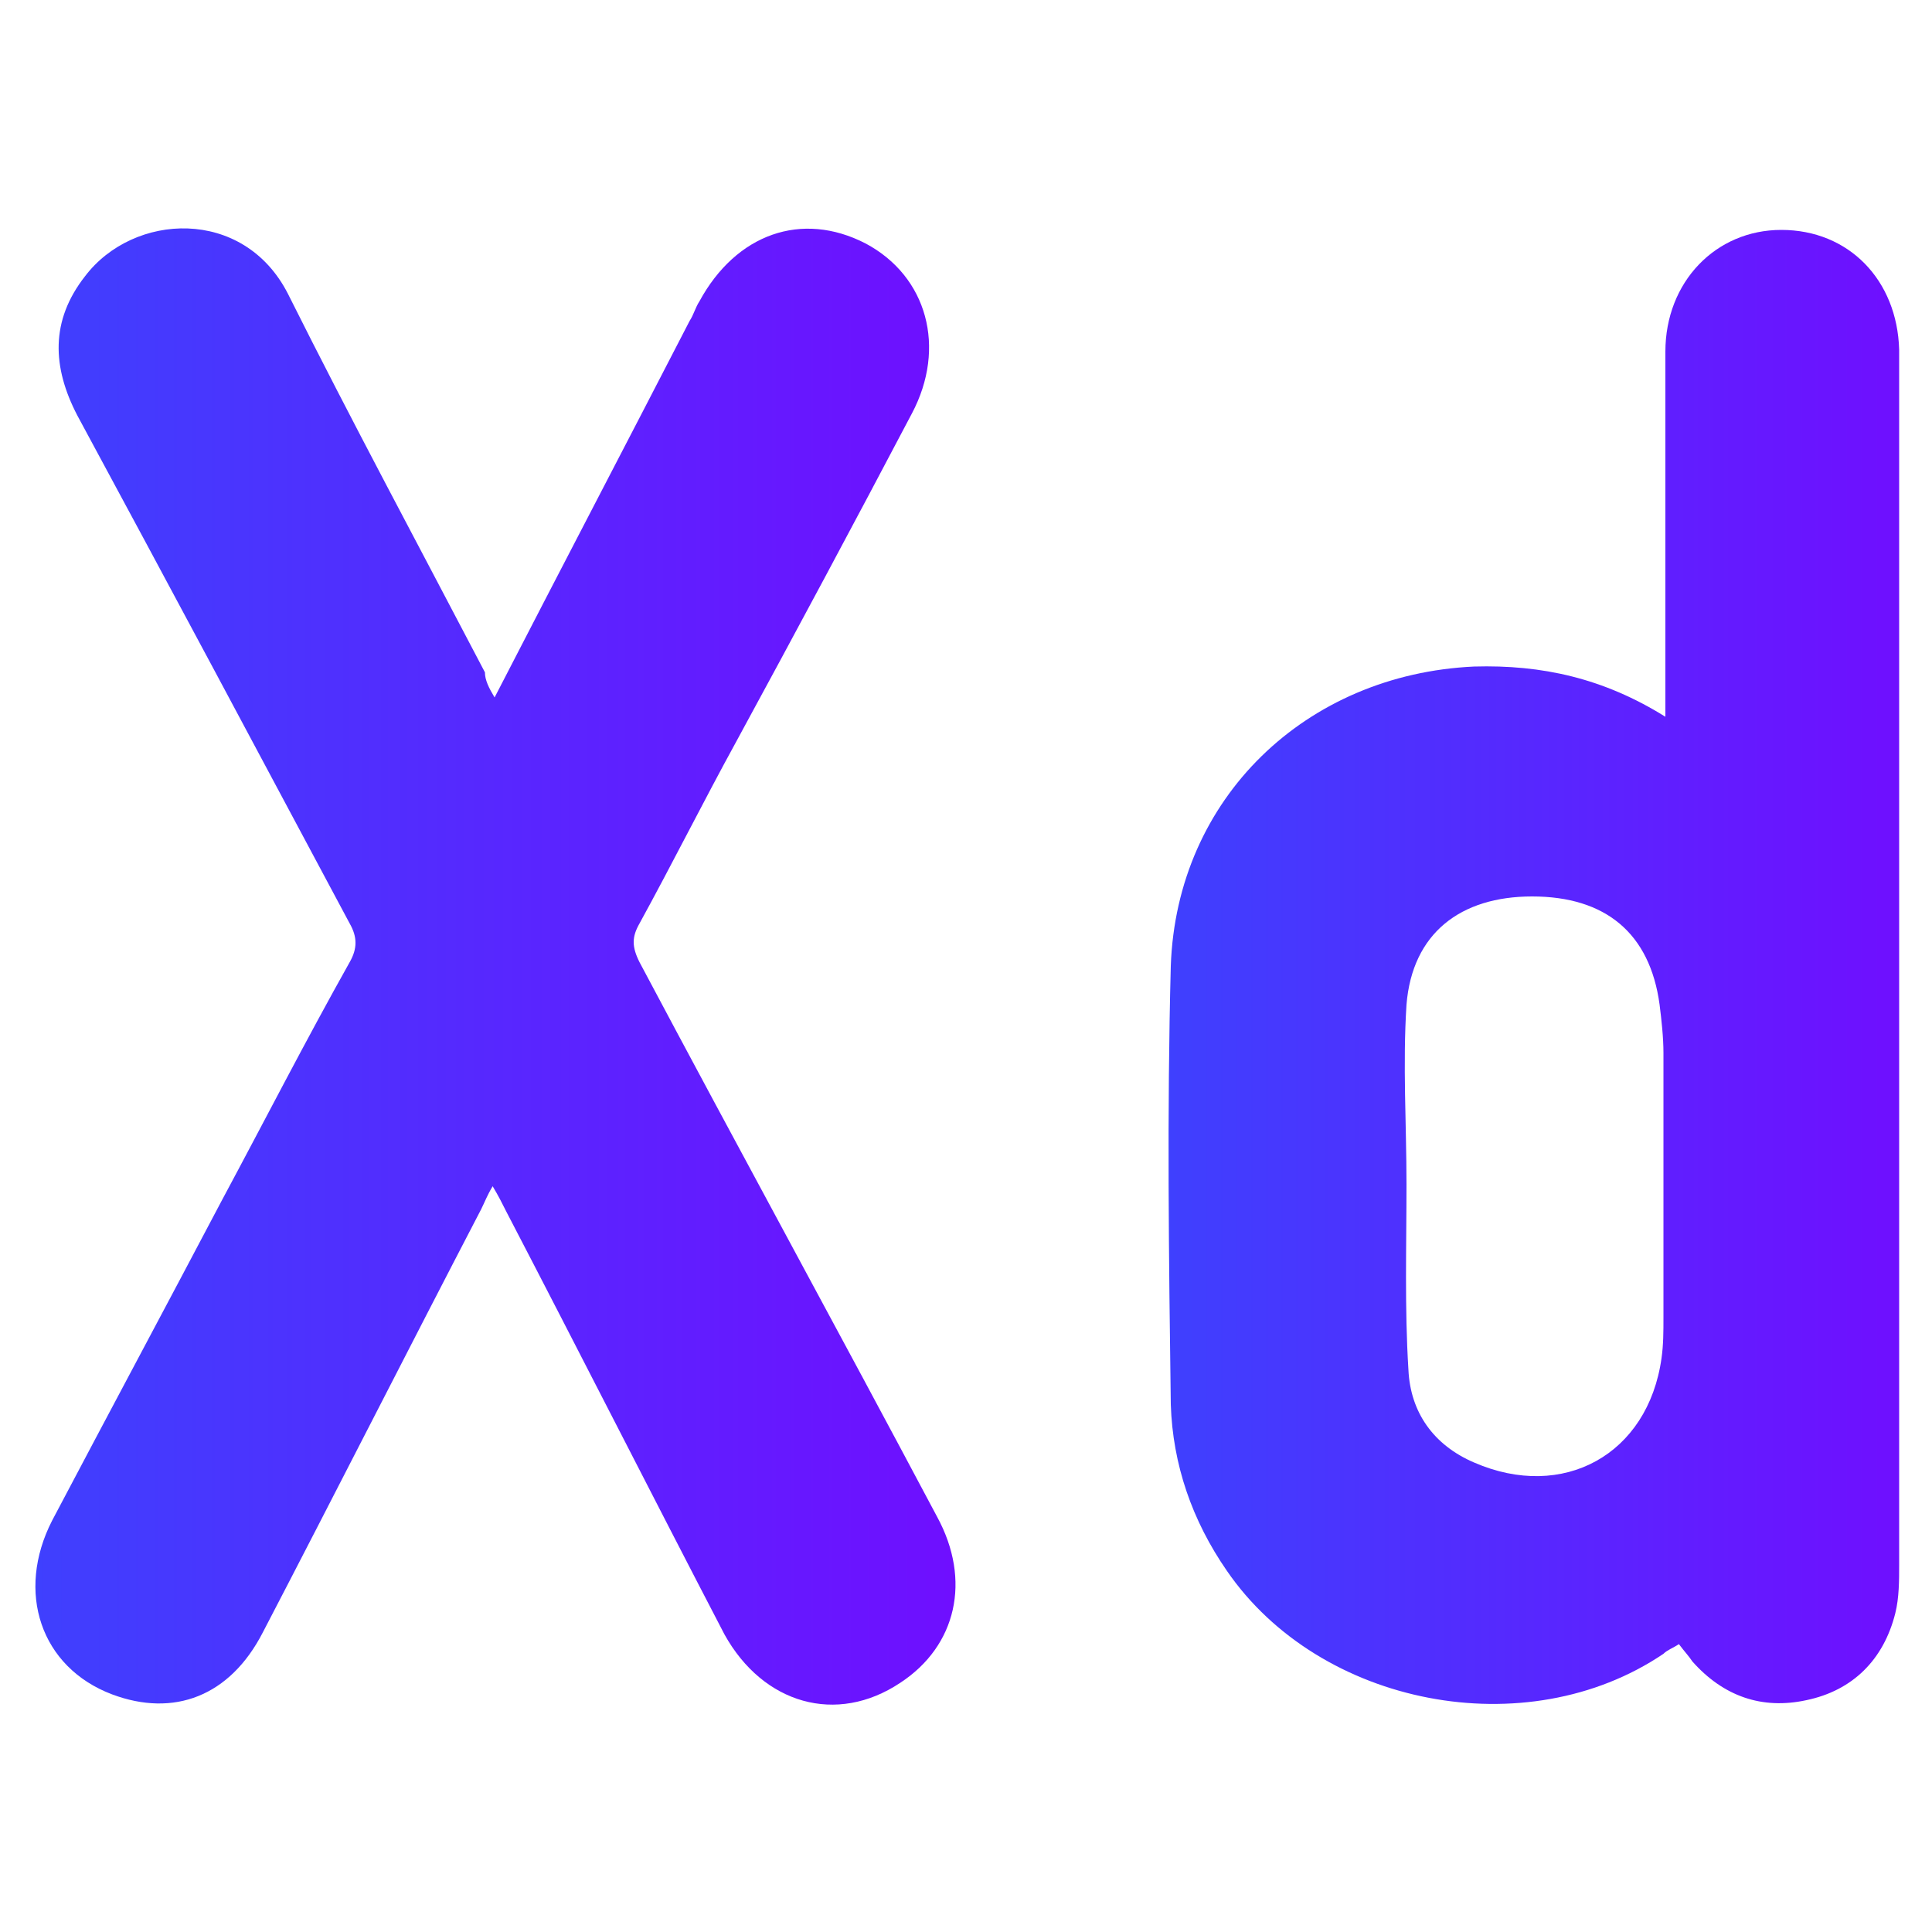 <?xml version="1.0" encoding="utf-8"?>
<!-- Generator: Adobe Illustrator 25.0.0, SVG Export Plug-In . SVG Version: 6.00 Build 0)  -->
<svg version="1.1" id="Capa_1" xmlns="http://www.w3.org/2000/svg" xmlns:xlink="http://www.w3.org/1999/xlink" x="0px" y="0px"
	 width="100px" height="100px" viewBox="0 0 100 100" style="enable-background:new 0 0 100 100;" xml:space="preserve">
<style type="text/css">
	.st0{fill:url(#SVGID_1_);}
	.st1{fill:url(#SVGID_2_);}
	.st2{clip-path:url(#SVGID_4_);}
	.st3{fill:url(#SVGID_5_);}
	.st4{fill:url(#SVGID_6_);}
	.st5{fill:url(#SVGID_7_);}
	.st6{fill:url(#SVGID_8_);}
	.st7{fill:url(#SVGID_9_);}
	.st8{fill:url(#SVGID_10_);}
	.st9{fill:url(#SVGID_11_);}
	.st10{fill:url(#SVGID_12_);}
	.st11{fill:url(#SVGID_13_);}
	.st12{fill:url(#SVGID_14_);}
	.st13{fill:url(#SVGID_15_);}
	.st14{fill:url(#SVGID_16_);}
	.st15{fill:url(#SVGID_17_);}
	.st16{clip-path:url(#SVGID_19_);}
	.st17{fill:url(#SVGID_20_);}
	.st18{fill:url(#SVGID_21_);}
	.st19{fill:url(#SVGID_22_);}
	.st20{fill:url(#SVGID_23_);}
	.st21{fill:url(#SVGID_24_);}
	.st22{fill:url(#SVGID_25_);}
	.st23{fill:url(#SVGID_26_);}
	.st24{fill:url(#SVGID_27_);}
	.st25{fill:url(#SVGID_28_);}
	.st26{fill:url(#SVGID_29_);}
	.st27{fill:url(#SVGID_30_);}
	.st28{fill:url(#SVGID_31_);}
	.st29{fill:url(#SVGID_32_);}
	.st30{fill:url(#SVGID_33_);}
	.st31{fill:url(#SVGID_34_);}
	.st32{fill:url(#SVGID_35_);}
</style>
<g>
	
		<linearGradient id="SVGID_1_" gradientUnits="userSpaceOnUse" x1="-200.002" y1="2916" x2="-141.981" y2="2916" gradientTransform="matrix(1 0 0 1 0 -2934)">
		<stop  offset="0" style="stop-color:#334CFE"/>
		<stop  offset="1" style="stop-color:#7608FF"/>
	</linearGradient>
	<path class="st0" d="M-142,29.6c-0.2,0-0.4,0-0.6,0c-0.2-0.1-0.4-0.2-0.6-0.2c-6.2-1.1-12.4-2.1-18.6-3.2
		c-11-1.9-21.9-3.8-32.9-5.7c-1.8-0.3-3.6-0.6-5.4-0.9c0-0.2,0-0.4,0-0.5c0.9-7.3,1.9-14.5,2.8-21.8c1.5-11.3,3-22.5,4.4-33.8
		c0.2-1.8,0.9-2.8,2.7-3.3c3-0.8,5.9-1.8,8.9-2.8c0.3-0.1,0.7-0.5,0.8-0.8c0.8-2.6,1.4-5.2,2.5-7.7c1.8-4.3,4.3-8.2,7.9-11.3
		c1.9-1.6,4.1-2.6,6.5-3.2c0.9,0,1.7,0,2.6,0c1.8,0.4,3.4,1.2,4.6,2.6c0.1,0.2,0.5,0.2,0.8,0.2c2.8-0.1,5.2,1,6.9,3.2
		c1.2,1.5,1.9,3.3,2.9,5c0.2,0.3,0.3,0.6,0.4,0.9c1.2-0.3,2.3-0.7,3.5-1c0,0.5,0,0.9,0,1.2c0,27.3,0,54.7,0,82
		C-142,28.9-142,29.3-142,29.6z M-182.5-0.1c-0.6,2.6-1.2,5.1-1.8,7.6c-0.2,0.6,0,1,0.5,1.3c4.2,3.4,9.1,4.8,14.5,4.3
		c5-0.5,8.7-3.1,10.7-7.8c0.7-1.6,1.1-3.5,1.3-5.3c0.5-4.9-1.1-9.1-5-12.3c-1.5-1.2-3.1-2.2-4.7-3.3c-1.1-0.8-2.3-1.5-3.2-2.5
		c-1.6-1.5-1.5-3.9,0.1-5.4c0.6-0.5,1.3-1,2-1.1c1.4-0.3,2.8-0.5,4.2-0.4c1.8,0.1,3.6,0.6,5.5,1c0-0.1,0.1-0.4,0.2-0.6
		c0.8-3.1,1.6-6.2,2.5-9.2c0.3-0.9,0-1.1-0.8-1.3c-2.9-0.8-5.8-0.8-8.8-0.3c-9.3,1.3-15.1,7.6-15.9,15.6c-0.5,4.9,0.9,9.1,5,12.1
		c1.2,0.9,2.4,1.7,3.5,2.6c1.2,0.9,2.3,2,2.8,3.5c1,2.9-0.7,5.4-3.8,5.3c-2.1,0-4-0.8-5.9-1.8C-180.5,1.1-181.4,0.5-182.5-0.1z
		 M-159.6-61.9c-0.7-0.2-1.3-0.4-1.9-0.5c-1.4-0.2-2.7,0.1-4,0.7c-1.8,0.8-3.2,2-4.5,3.5c-2.7,3.1-4.7,6.6-6.1,10.4
		c-0.5,1.3-0.8,2.6-1.3,4.1c2.7-0.8,5-1.6,7.4-2.3c0.5-0.2,0.7-0.4,0.8-0.9C-167.6-52.9-165.2-58.3-159.6-61.9z M-165.9-47.3
		c3.3-1,6.4-2,9.4-2.9c0.2-0.1,0.4-0.5,0.4-0.7c-0.1-1.4-0.1-2.7-0.3-4.1c-0.2-1.4-0.7-2.9-1.1-4.5
		C-162.4-56.7-164.3-52.3-165.9-47.3z M-148.5-52.7c-0.8-3.6-3.6-6.9-5.6-6.8c0.4,2.7,0.9,5.4,1.3,8.1
		C-151.5-51.8-150-52.2-148.5-52.7z"/>
	
		<linearGradient id="SVGID_2_" gradientUnits="userSpaceOnUse" x1="-139.974" y1="2921.9" x2="-115.998" y2="2921.9" gradientTransform="matrix(1 0 0 1 0 -2934)">
		<stop  offset="0" style="stop-color:#334CFE"/>
		<stop  offset="1" style="stop-color:#7608FF"/>
	</linearGradient>
	<path class="st1" d="M-140,29.4c0-27.7,0-55.2,0-83c1.7,1.6,3.3,3.1,4.8,4.7c0.6,0.6,1.1,0.8,1.9,0.8c1.8,0,3.7,0.1,5.5,0.1
		c0.9,0,1.3,0.3,1.4,1.2c1,7,2.1,14,3.1,20.9c1.2,8.2,2.4,16.4,3.6,24.5s2.4,16.2,3.6,24.3c0,0.1,0,0.2,0,0.4
		C-124,25.4-131.9,27.4-140,29.4z"/>
</g>
<g>
	<g>
		<g>
			<defs>
				<rect id="SVGID_3_" x="-19" y="96.9" width="156" height="43.6"/>
			</defs>
			<clipPath id="SVGID_4_">
				<use xlink:href="#SVGID_3_"  style="overflow:visible;"/>
			</clipPath>
			<g class="st2">
				
					<linearGradient id="SVGID_5_" gradientUnits="userSpaceOnUse" x1="38.335" y1="972.95" x2="47.656" y2="972.95" gradientTransform="matrix(1 0 0 1 0 -978)">
					<stop  offset="0" style="stop-color:#4D52AF"/>
					<stop  offset="1" style="stop-color:#6837B0"/>
				</linearGradient>
				<path class="st3" d="M38.3-13.1h9.3v1.8h-7.4v5.5h6.7V-4h-6.7v7h-1.9C38.3,3,38.3-13.1,38.3-13.1z"/>
				
					<linearGradient id="SVGID_6_" gradientUnits="userSpaceOnUse" x1="49.907" y1="972.95" x2="51.821" y2="972.95" gradientTransform="matrix(1 0 0 1 0 -978)">
					<stop  offset="0" style="stop-color:#4D52AF"/>
					<stop  offset="1" style="stop-color:#6837B0"/>
				</linearGradient>
				<path class="st4" d="M49.9-13.1h1.9V3h-1.9V-13.1z"/>
				
					<linearGradient id="SVGID_7_" gradientUnits="userSpaceOnUse" x1="54.567" y1="975.5" x2="64.456" y2="975.5" gradientTransform="matrix(1 0 0 1 0 -978)">
					<stop  offset="0" style="stop-color:#4D52AF"/>
					<stop  offset="1" style="stop-color:#6837B0"/>
				</linearGradient>
				<path class="st5" d="M55.6,2.2c-0.7-0.8-1.1-2-1.1-3.4v-7.2h2v6.9c0,1.1,0.2,1.9,0.7,2.4s1.2,0.8,2,0.8c0.6,0,1.2-0.2,1.7-0.5
					s0.9-0.8,1.2-1.3s0.4-1.1,0.4-1.8v-6.5h1.9V3.1h-1.8V1.4h-0.1c-0.3,0.6-0.8,1-1.5,1.4s-1.4,0.6-2.2,0.6
					C57.4,3.4,56.4,3,55.6,2.2z"/>
				
					<linearGradient id="SVGID_8_" gradientUnits="userSpaceOnUse" x1="66.6" y1="973.9" x2="73.387" y2="973.9" gradientTransform="matrix(1 0 0 1 0 -978)">
					<stop  offset="0" style="stop-color:#4D52AF"/>
					<stop  offset="1" style="stop-color:#6837B0"/>
				</linearGradient>
				<path class="st6" d="M70.5,3.2c-0.4-0.2-0.7-0.4-1-0.6c-0.3-0.3-0.5-0.6-0.7-1c-0.1-0.4-0.2-0.9-0.2-1.4v-6.9h-2v-1.7h2v-3.2
					h1.9v3.2h2.8v1.7h-2.8v6.4c0,0.6,0.1,1.1,0.4,1.4s0.7,0.5,1.2,0.5c0.4,0,0.9-0.1,1.3-0.4v1.9c-0.2,0.1-0.5,0.2-0.7,0.2
					c-0.2,0.1-0.5,0.1-0.9,0.1C71.3,3.4,70.9,3.3,70.5,3.2z"/>
				
					<linearGradient id="SVGID_9_" gradientUnits="userSpaceOnUse" x1="74.734" y1="973.9" x2="81.504" y2="973.9" gradientTransform="matrix(1 0 0 1 0 -978)">
					<stop  offset="0" style="stop-color:#4D52AF"/>
					<stop  offset="1" style="stop-color:#6837B0"/>
				</linearGradient>
				<path class="st7" d="M78.6,3.2c-0.4-0.2-0.7-0.4-1-0.6c-0.3-0.3-0.5-0.6-0.7-1c-0.1-0.4-0.2-0.9-0.2-1.4v-6.9h-2v-1.7h2v-3.2
					h1.9v3.2h2.8v1.7h-2.8v6.4c0,0.6,0.1,1.1,0.4,1.4s0.7,0.5,1.2,0.5c0.4,0,0.9-0.1,1.3-0.4v1.9c-0.2,0.1-0.5,0.2-0.7,0.2
					c-0.2,0.1-0.5,0.1-0.9,0.1C79.4,3.4,79,3.3,78.6,3.2z"/>
				
					<linearGradient id="SVGID_10_" gradientUnits="userSpaceOnUse" x1="82.656" y1="975.26" x2="93.696" y2="975.26" gradientTransform="matrix(1 0 0 1 0 -978)">
					<stop  offset="0" style="stop-color:#4D52AF"/>
					<stop  offset="1" style="stop-color:#6837B0"/>
				</linearGradient>
				<path class="st8" d="M85.4,2.6c-0.9-0.5-1.5-1.2-2-2.2c-0.5-0.9-0.7-2-0.7-3.1s0.2-2.1,0.7-3.1c0.5-0.9,1.1-1.7,1.9-2.2
					s1.8-0.8,2.9-0.8s2.1,0.2,2.9,0.8c0.8,0.5,1.5,1.2,1.9,2.1s0.7,1.9,0.7,3c0,0.2,0,0.4-0.1,0.6h-9.1c0.1,0.9,0.2,1.6,0.6,2.2
					s0.9,1,1.4,1.3c0.6,0.3,1.2,0.4,1.8,0.4c1.5,0,2.6-0.7,3.4-2.1l1.6,0.8c-0.5,0.9-1.2,1.7-2,2.2c-0.9,0.5-1.9,0.8-3.1,0.8
					C87.3,3.4,86.3,3.1,85.4,2.6z M91.7-3.9c0-0.5-0.2-1-0.4-1.4c-0.2-0.5-0.6-0.9-1.1-1.2S89-7,88.3-7c-0.9,0-1.7,0.3-2.3,0.9
					c-0.6,0.6-1,1.3-1.2,2.3L91.7-3.9L91.7-3.9z"/>
				
					<linearGradient id="SVGID_11_" gradientUnits="userSpaceOnUse" x1="95.929" y1="975.1" x2="102.522" y2="975.1" gradientTransform="matrix(1 0 0 1 0 -978)">
					<stop  offset="0" style="stop-color:#4D52AF"/>
					<stop  offset="1" style="stop-color:#6837B0"/>
				</linearGradient>
				<path class="st9" d="M95.9-8.4h1.8v1.8h0.1c0.2-0.6,0.7-1.2,1.3-1.6c0.6-0.4,1.3-0.6,2-0.6c0.5,0,1,0.1,1.3,0.2v2.1
					c-0.5-0.2-1-0.4-1.6-0.4c-0.5,0-1.1,0.2-1.5,0.5c-0.5,0.3-0.8,0.7-1.1,1.3c-0.3,0.5-0.4,1.1-0.4,1.7V3h-1.9L95.9-8.4L95.9-8.4z"
					/>
				
					<linearGradient id="SVGID_12_" gradientUnits="userSpaceOnUse" x1="11.022" y1="977.7" x2="26.953" y2="977.7" gradientTransform="matrix(1 0 0 1 0 -978)">
					<stop  offset="0" style="stop-color:#4D52AF"/>
					<stop  offset="1" style="stop-color:#6837B0"/>
				</linearGradient>
				<path class="st10" d="M26.9-6.1h-8.5L11,1.3l4.2,4.2L26.9-6.1z"/>
				
					<linearGradient id="SVGID_13_" gradientUnits="userSpaceOnUse" x1="4.66" y1="968.2" x2="26.96" y2="968.2" gradientTransform="matrix(1 0 0 1 0 -978)">
					<stop  offset="0" style="stop-color:#4D52AF"/>
					<stop  offset="1" style="stop-color:#6837B0"/>
				</linearGradient>
				<path class="st11" d="M8.9-0.8L4.7-5l13.8-13.8H27L8.9-0.8z"/>
				
					<linearGradient id="SVGID_14_" gradientUnits="userSpaceOnUse" x1="15.282" y1="983.05" x2="26.966" y2="983.05" gradientTransform="matrix(1 0 0 1 0 -978)">
					<stop  offset="0" style="stop-color:#4D52AF"/>
					<stop  offset="1" style="stop-color:#6837B0"/>
				</linearGradient>
				<path class="st12" d="M15.3,5.6l3.2,3.2H27l-7.5-7.5L15.3,5.6z"/>
				
					<linearGradient id="SVGID_15_" gradientUnits="userSpaceOnUse" x1="16.535" y1="-882.365" x2="19.7" y2="-879.2" gradientTransform="matrix(1 0 0 -1 0 -876)">
					<stop  offset="0" style="stop-color:#4D52AF"/>
					<stop  offset="1" style="stop-color:#6837B0"/>
				</linearGradient>
				<path class="st13" d="M15.3,5.6l6.3-2.2l-2.1-2.1L15.3,5.6z"/>
				
					<linearGradient id="SVGID_16_" gradientUnits="userSpaceOnUse" x1="11.034" y1="979.3" x2="19.529" y2="979.3" gradientTransform="matrix(1 0 0 1 0 -978)">
					<stop  offset="0" style="stop-color:#4D52AF"/>
					<stop  offset="1" style="stop-color:#6837B0"/>
				</linearGradient>
				<path class="st14" d="M15.3-2.9l-4.2,4.2l4.2,4.2l4.2-4.2L15.3-2.9z"/>
				
					<linearGradient id="SVGID_17_" gradientUnits="userSpaceOnUse" x1="-2675.625" y1="563.531" x2="-2675.205" y2="563.531" gradientTransform="matrix(53.113 0 0 -53.113 142114.594 29925.625)">
					<stop  offset="0" style="stop-color:#4D52AF"/>
					<stop  offset="1" style="stop-color:#6837B0"/>
				</linearGradient>
				<path class="st15" d="M26.9-6.1l-7.4,7.4l7.4,7.4h-8.5l-3.2-3.2L11,1.3l7.4-7.4C18.4-6.1,26.9-6.1,26.9-6.1z M18.4-18.9L4.6-5.1
					l4.3,4.3L27-18.9H18.4z"/>
			</g>
		</g>
	</g>
</g>
<g>
	<g>
		<defs>
			<rect id="SVGID_18_" x="-17" y="64.9" width="156" height="43.6"/>
		</defs>
		<clipPath id="SVGID_19_">
			<use xlink:href="#SVGID_18_"  style="overflow:visible;"/>
		</clipPath>
		<g class="st16">
			
				<linearGradient id="SVGID_20_" gradientUnits="userSpaceOnUse" x1="39.211" y1="106.6" x2="48.077" y2="106.6" gradientTransform="matrix(1 0 0 -1 0 102)">
				<stop  offset="0" style="stop-color:#4E51AF"/>
				<stop  offset="1" style="stop-color:#6935B0"/>
			</linearGradient>
			<path class="st17" d="M39.2-12.2h8.9v1.7H41v5.2h6.4v1.7H41V3h-1.8V-12.2z"/>
			
				<linearGradient id="SVGID_21_" gradientUnits="userSpaceOnUse" x1="50.217" y1="106.55" x2="52.038" y2="106.55" gradientTransform="matrix(1 0 0 -1 0 102)">
				<stop  offset="0" style="stop-color:#4E51AF"/>
				<stop  offset="1" style="stop-color:#6935B0"/>
			</linearGradient>
			<path class="st18" d="M50.2-12.2H52V3.1h-1.8V-12.2z"/>
			
				<linearGradient id="SVGID_22_" gradientUnits="userSpaceOnUse" x1="54.65" y1="104.2" x2="64.055" y2="104.2" gradientTransform="matrix(1 0 0 -1 0 102)">
				<stop  offset="0" style="stop-color:#4E51AF"/>
				<stop  offset="1" style="stop-color:#6935B0"/>
			</linearGradient>
			<path class="st19" d="M55.7,2.3c-0.7-0.8-1-1.9-1-3.2v-6.9h1.8v6.6c0,1,0.2,1.8,0.7,2.3s1.1,0.7,1.9,0.7c0.6,0,1.2-0.2,1.6-0.5
				C61.2,1,61.6,0.5,61.8,0c0.3-0.5,0.4-1.1,0.4-1.7v-6.2H64v11h-1.7V1.5h-0.1c-0.3,0.5-0.8,1-1.4,1.4c-0.7,0.4-1.3,0.6-2.1,0.6
				C57.4,3.4,56.4,3.1,55.7,2.3z"/>
			
				<linearGradient id="SVGID_23_" gradientUnits="userSpaceOnUse" x1="66.1" y1="105.8" x2="72.555" y2="105.8" gradientTransform="matrix(1 0 0 -1 0 102)">
				<stop  offset="0" style="stop-color:#4E51AF"/>
				<stop  offset="1" style="stop-color:#6935B0"/>
			</linearGradient>
			<path class="st20" d="M69.8,3.2c-0.4-0.2-0.7-0.3-1-0.6s-0.5-0.6-0.6-1C68.1,1.3,68,0.9,68,0.3v-6.5h-1.9v-1.7H68V-11h1.8v3.1
				h2.7v1.7h-2.6v6.1c0,0.6,0.1,1.1,0.3,1.3c0.3,0.3,0.7,0.5,1.2,0.5c0.4,0,0.8-0.1,1.2-0.4v1.8c-0.2,0.1-0.4,0.2-0.7,0.2
				c-0.2,0.1-0.5,0.1-0.8,0.1C70.6,3.4,70.2,3.4,69.8,3.2z"/>
			
				<linearGradient id="SVGID_24_" gradientUnits="userSpaceOnUse" x1="73.831" y1="105.8" x2="80.27" y2="105.8" gradientTransform="matrix(1 0 0 -1 0 102)">
				<stop  offset="0" style="stop-color:#4E51AF"/>
				<stop  offset="1" style="stop-color:#6935B0"/>
			</linearGradient>
			<path class="st21" d="M77.5,3.2c-0.4-0.2-0.7-0.3-1-0.6S76,2,75.9,1.6s-0.2-0.8-0.2-1.3v-6.5h-1.9v-1.7h1.9V-11h1.8v3.1h2.6v1.7
				h-2.6v6.1c0,0.6,0.1,1.1,0.3,1.3c0.3,0.3,0.7,0.5,1.2,0.5c0.4,0,0.8-0.1,1.2-0.4v1.8c-0.2,0.1-0.4,0.2-0.7,0.2
				c-0.2,0.1-0.5,0.1-0.8,0.1C78.3,3.4,77.9,3.4,77.5,3.2z"/>
			
				<linearGradient id="SVGID_25_" gradientUnits="userSpaceOnUse" x1="81.366" y1="104.4" x2="91.867" y2="104.4" gradientTransform="matrix(1 0 0 -1 0 102)">
				<stop  offset="0" style="stop-color:#4E51AF"/>
				<stop  offset="1" style="stop-color:#6935B0"/>
			</linearGradient>
			<path class="st22" d="M84,2.7c-0.8-0.5-1.5-1.2-1.9-2.1c-0.5-0.9-0.7-1.9-0.7-3s0.2-2,0.7-2.9c0.4-0.9,1-1.6,1.9-2.1
				c0.8-0.5,1.7-0.8,2.8-0.8c1.1,0,2,0.2,2.8,0.7s1.4,1.1,1.8,2C91.8-4.7,92-3.7,92-2.6c0,0.2,0,0.4-0.1,0.6h-8.6
				c0.1,0.8,0.2,1.5,0.6,2.1s0.8,1,1.4,1.3s1.1,0.4,1.7,0.4c1.4,0,2.5-0.7,3.2-2l1.5,0.7c-0.5,0.9-1.1,1.6-1.9,2.1S88,3.4,86.9,3.4
				C85.8,3.4,84.8,3.2,84,2.7z M89.9-3.5c0-0.5-0.2-0.9-0.4-1.4c-0.2-0.4-0.5-0.8-1-1.1s-1.1-0.5-1.9-0.5c-0.9,0-1.6,0.3-2.2,0.8
				c-0.6,0.6-1,1.3-1.2,2.2C83.2-3.5,89.9-3.5,89.9-3.5z"/>
			
				<linearGradient id="SVGID_26_" gradientUnits="userSpaceOnUse" x1="93.991" y1="104.55" x2="100.261" y2="104.55" gradientTransform="matrix(1 0 0 -1 0 102)">
				<stop  offset="0" style="stop-color:#4E51AF"/>
				<stop  offset="1" style="stop-color:#6935B0"/>
			</linearGradient>
			<path class="st23" d="M94-7.8h1.7V-6h0.1C96-6.6,96.4-7.1,97-7.5c0.7-0.5,1.3-0.7,2-0.7c0.5,0,0.9,0.1,1.3,0.2v2
				c-0.5-0.2-1-0.3-1.5-0.3s-1,0.2-1.4,0.5s-0.8,0.7-1.1,1.2C96-4.1,95.9-3.5,95.9-3v6.1H94V-7.8L94-7.8z"/>
			
				<linearGradient id="SVGID_27_" gradientUnits="userSpaceOnUse" x1="13.244" y1="102.05" x2="28.397" y2="102.05" gradientTransform="matrix(1 0 0 -1 0 102)">
				<stop  offset="0" style="stop-color:#4E51AF"/>
				<stop  offset="1" style="stop-color:#6935B0"/>
			</linearGradient>
			<path class="st24" d="M28.4-5.6h-8.1l-7.1,7.1l4,4L28.4-5.6z"/>
			
				<linearGradient id="SVGID_28_" gradientUnits="userSpaceOnUse" x1="7.2" y1="111.15" x2="28.4" y2="111.15" gradientTransform="matrix(1 0 0 -1 0 102)">
				<stop  offset="0" style="stop-color:#4E51AF"/>
				<stop  offset="1" style="stop-color:#6935B0"/>
			</linearGradient>
			<path class="st25" d="M11.2-0.6l-4-4l13.1-13.1h8.1L11.2-0.6z"/>
			
				<linearGradient id="SVGID_29_" gradientUnits="userSpaceOnUse" x1="17.285" y1="97.05" x2="28.398" y2="97.05" gradientTransform="matrix(1 0 0 -1 0 102)">
				<stop  offset="0" style="stop-color:#4E51AF"/>
				<stop  offset="1" style="stop-color:#6935B0"/>
			</linearGradient>
			<path class="st26" d="M17.3,5.5l3,3h8.1l-7.1-7.1L17.3,5.5z"/>
			
				<linearGradient id="SVGID_30_" gradientUnits="userSpaceOnUse" x1="18.447" y1="984.253" x2="21.457" y2="981.243" gradientTransform="matrix(1 0 0 1 0 -978)">
				<stop  offset="0" style="stop-color:#4E51AF"/>
				<stop  offset="1" style="stop-color:#6935B0"/>
			</linearGradient>
			<path class="st27" d="M17.3,5.5l6-2.1l-2-2L17.3,5.5z"/>
			
				<linearGradient id="SVGID_31_" gradientUnits="userSpaceOnUse" x1="13.244" y1="100.6" x2="21.325" y2="100.6" gradientTransform="matrix(1 0 0 -1 0 102)">
				<stop  offset="0" style="stop-color:#4E51AF"/>
				<stop  offset="1" style="stop-color:#6935B0"/>
			</linearGradient>
			<path class="st28" d="M17.3-2.6l-4,4l4,4l4-4L17.3-2.6z"/>
			
				<linearGradient id="SVGID_32_" gradientUnits="userSpaceOnUse" x1="-1783.692" y1="18.271" x2="-1783.293" y2="18.271" gradientTransform="matrix(53.113 0 0 53.113 94744.062 -975.04)">
				<stop  offset="0" style="stop-color:#4E51AF"/>
				<stop  offset="1" style="stop-color:#6935B0"/>
			</linearGradient>
			<path class="st29" d="M28.4-5.6l-7.1,7.1l7.1,7.1h-8.1l-3-3l-4-4l7.1-7.1h8V-5.6z M20.3-17.7L7.2-4.6l4,4l17.2-17.2h-8.1V-17.7z"
				/>
		</g>
	</g>
</g>
<linearGradient id="SVGID_33_" gradientUnits="userSpaceOnUse" x1="63.353" y1="-146" x2="128.647" y2="-146">
	<stop  offset="0" style="stop-color:#3F40FE"/>
	<stop  offset="1" style="stop-color:#6F0FFF"/>
</linearGradient>
<path class="st30" d="M112.9-193c1.2,0.3,2.3,0.4,3.5,0.8c6.7,2.3,10.9,7,12,13.9c1.1,7-1.4,12.7-6.9,17c-0.2,0.2-0.4,0.3-0.7,0.5
	c5.3,3.9,8.1,9.1,7.8,15.7c-0.2,4.1-1.8,7.8-4.5,10.9c-5.7,6.5-17.1,8.3-25.1,1.4c0,0.4,0,0.7,0,1c0,5,0,9.9,0,14.9
	c-0.1,8.5-5.6,15.4-13.8,17.5c-0.8,0.2-1.5,0.3-2.3,0.5c-1.2,0-2.4,0-3.7,0c-0.2-0.1-0.4-0.1-0.6-0.2c-6.7-1.1-11.5-4.8-14-11.2
	c-2.4-6.3-1.3-12.3,2.9-17.5c1-1.3,2.4-2.3,3.6-3.5c-10.2-6.7-10.3-22.5,0.1-29.4c0,0,0-0.1,0-0.1c-0.2-0.1-0.3-0.3-0.5-0.4
	c-5.2-4-7.8-9.3-7.2-15.8c0.6-6.8,4.3-11.7,10.5-14.5c1.6-0.7,3.4-1,5.1-1.5C90.4-193,101.7-193,112.9-193z M93.1-187.2
	c-0.3,0-0.5-0.1-0.8-0.1c-3.8,0-7.6,0-11.5,0c-0.7,0-1.3,0.1-2,0.2c-6,1.1-10.2,6.6-9.7,12.5c0.6,6.4,5.5,10.9,11.8,11
	c3.7,0,7.5,0,11.2,0c0.3,0,0.6,0,0.9,0C93.1-171.5,93.1-179.3,93.1-187.2z M99-187.2c0,7.9,0,15.8,0,23.6c0.4,0,0.7,0,1,0
	c3.6,0,7.3,0,10.9,0c0.8,0,1.6-0.1,2.4-0.2c5.6-1,9.9-6.2,9.7-11.9c-0.2-6-4.7-11-10.6-11.4c-3.3-0.2-6.6-0.1-9.9-0.1
	C101.3-187.3,100.2-187.2,99-187.2z M93.1-157.7c-4.6,0-9.1,0-13.6,0c-0.4,0-0.9,0.1-1.3,0.3c-5.9,1.5-9.5,6.9-8.8,13.1
	c0.6,5.6,5.6,10,11.5,10.1c3.9,0.1,7.8,0,11.7,0c0.2,0,0.4,0,0.6-0.1C93.1-142.1,93.1-149.9,93.1-157.7z M93.1-128.3
	c-0.1,0-0.2-0.1-0.3-0.1c-4.3,0-8.5-0.1-12.8,0c-6.2,0.2-11.3,6.2-10.8,12.4c0.5,6.3,5.2,10.8,11.5,11.2c6.2,0.3,12.1-4.7,12.4-10.8
	C93.3-119.8,93.1-124,93.1-128.3z M110.9-134.2c6.7,0,12-5.2,12.1-11.8c0-6.5-5.3-11.8-11.9-11.8c-6.7,0-12,5.1-12.1,11.7
	C98.9-139.4,104.2-134.2,110.9-134.2z"/>
<g>
	<linearGradient id="SVGID_34_" gradientUnits="userSpaceOnUse" x1="1.696" y1="49.996" x2="49.394" y2="49.996">
		<stop  offset="0" style="stop-color:#3F40FE"/>
		<stop  offset="1" style="stop-color:#6F0FFF"/>
	</linearGradient>
	<path class="st31" d="M25.6,36.1C29,29.5,32.4,23,35.7,16.6c0.2-0.3,0.3-0.7,0.5-1c1.9-3.5,5.3-4.7,8.6-3c3.2,1.7,4.2,5.4,2.4,8.8
		c-3,5.7-6,11.3-9.1,17c-1.7,3.1-3.3,6.3-5,9.4c-0.4,0.7-0.4,1.2,0,2c5.1,9.6,10.3,19.1,15.4,28.7c1.8,3.3,1,6.7-1.9,8.6
		c-3.3,2.2-7.1,1.1-9.1-2.5C33.7,77.3,30,70,26.2,62.7c-0.2-0.4-0.4-0.8-0.7-1.3c-0.3,0.5-0.4,0.8-0.6,1.2
		c-3.8,7.3-7.5,14.6-11.3,21.9c-1.7,3.3-4.6,4.4-7.8,3.2c-3.7-1.4-5-5.3-3.1-9c2.9-5.5,5.9-11.1,8.8-16.6c2.2-4.1,4.3-8.2,6.6-12.3
		c0.4-0.7,0.4-1.3,0-2c-4.7-8.8-9.4-17.6-14.1-26.3c-1.3-2.5-1.4-4.9,0.4-7.2c2.5-3.3,8.2-3.6,10.5,0.9c3.3,6.6,6.8,13.1,10.2,19.6
		C25.1,35.2,25.3,35.6,25.6,36.1z"/>
	<linearGradient id="SVGID_35_" gradientUnits="userSpaceOnUse" x1="60.508" y1="50.017" x2="98.304" y2="50.017">
		<stop  offset="0" style="stop-color:#3F40FE"/>
		<stop  offset="1" style="stop-color:#6F0FFF"/>
	</linearGradient>
	<path class="st32" d="M86.2,37.1c0-0.6,0-1,0-1.4c0-5.8,0-11.6,0-17.5c0-3.6,2.6-6.3,6-6.3c3.5,0,6,2.6,6.1,6.2c0,1.2,0,2.3,0,3.5
		c0,19.8,0,39.6,0,59.4c0,0.8,0,1.7-0.2,2.5c-0.6,2.4-2.2,4-4.6,4.5c-2.3,0.5-4.3-0.2-5.9-2c-0.2-0.3-0.4-0.5-0.7-0.9
		c-0.3,0.2-0.6,0.3-0.8,0.5c-7.1,4.8-17.8,2.7-22.6-4.3c-1.8-2.6-2.8-5.5-2.9-8.6c-0.1-7.6-0.2-15.1,0-22.7
		c0.3-8.7,7-15.1,15.7-15.5C79.8,34.4,83,35.1,86.2,37.1z M72.8,61.3C72.8,61.3,72.8,61.3,72.8,61.3c0,3.2-0.1,6.4,0.1,9.6
		c0.1,2.2,1.3,3.9,3.4,4.8c4.6,2,9-0.4,9.7-5.4c0.1-0.7,0.1-1.4,0.1-2.1c0-4.6,0-9.1,0-13.7c0-0.8-0.1-1.7-0.2-2.5
		c-0.5-3.7-2.8-5.6-6.6-5.6c-3.7,0-6.2,1.9-6.5,5.6C72.6,55.1,72.8,58.2,72.8,61.3z"/>
</g>
</svg>
